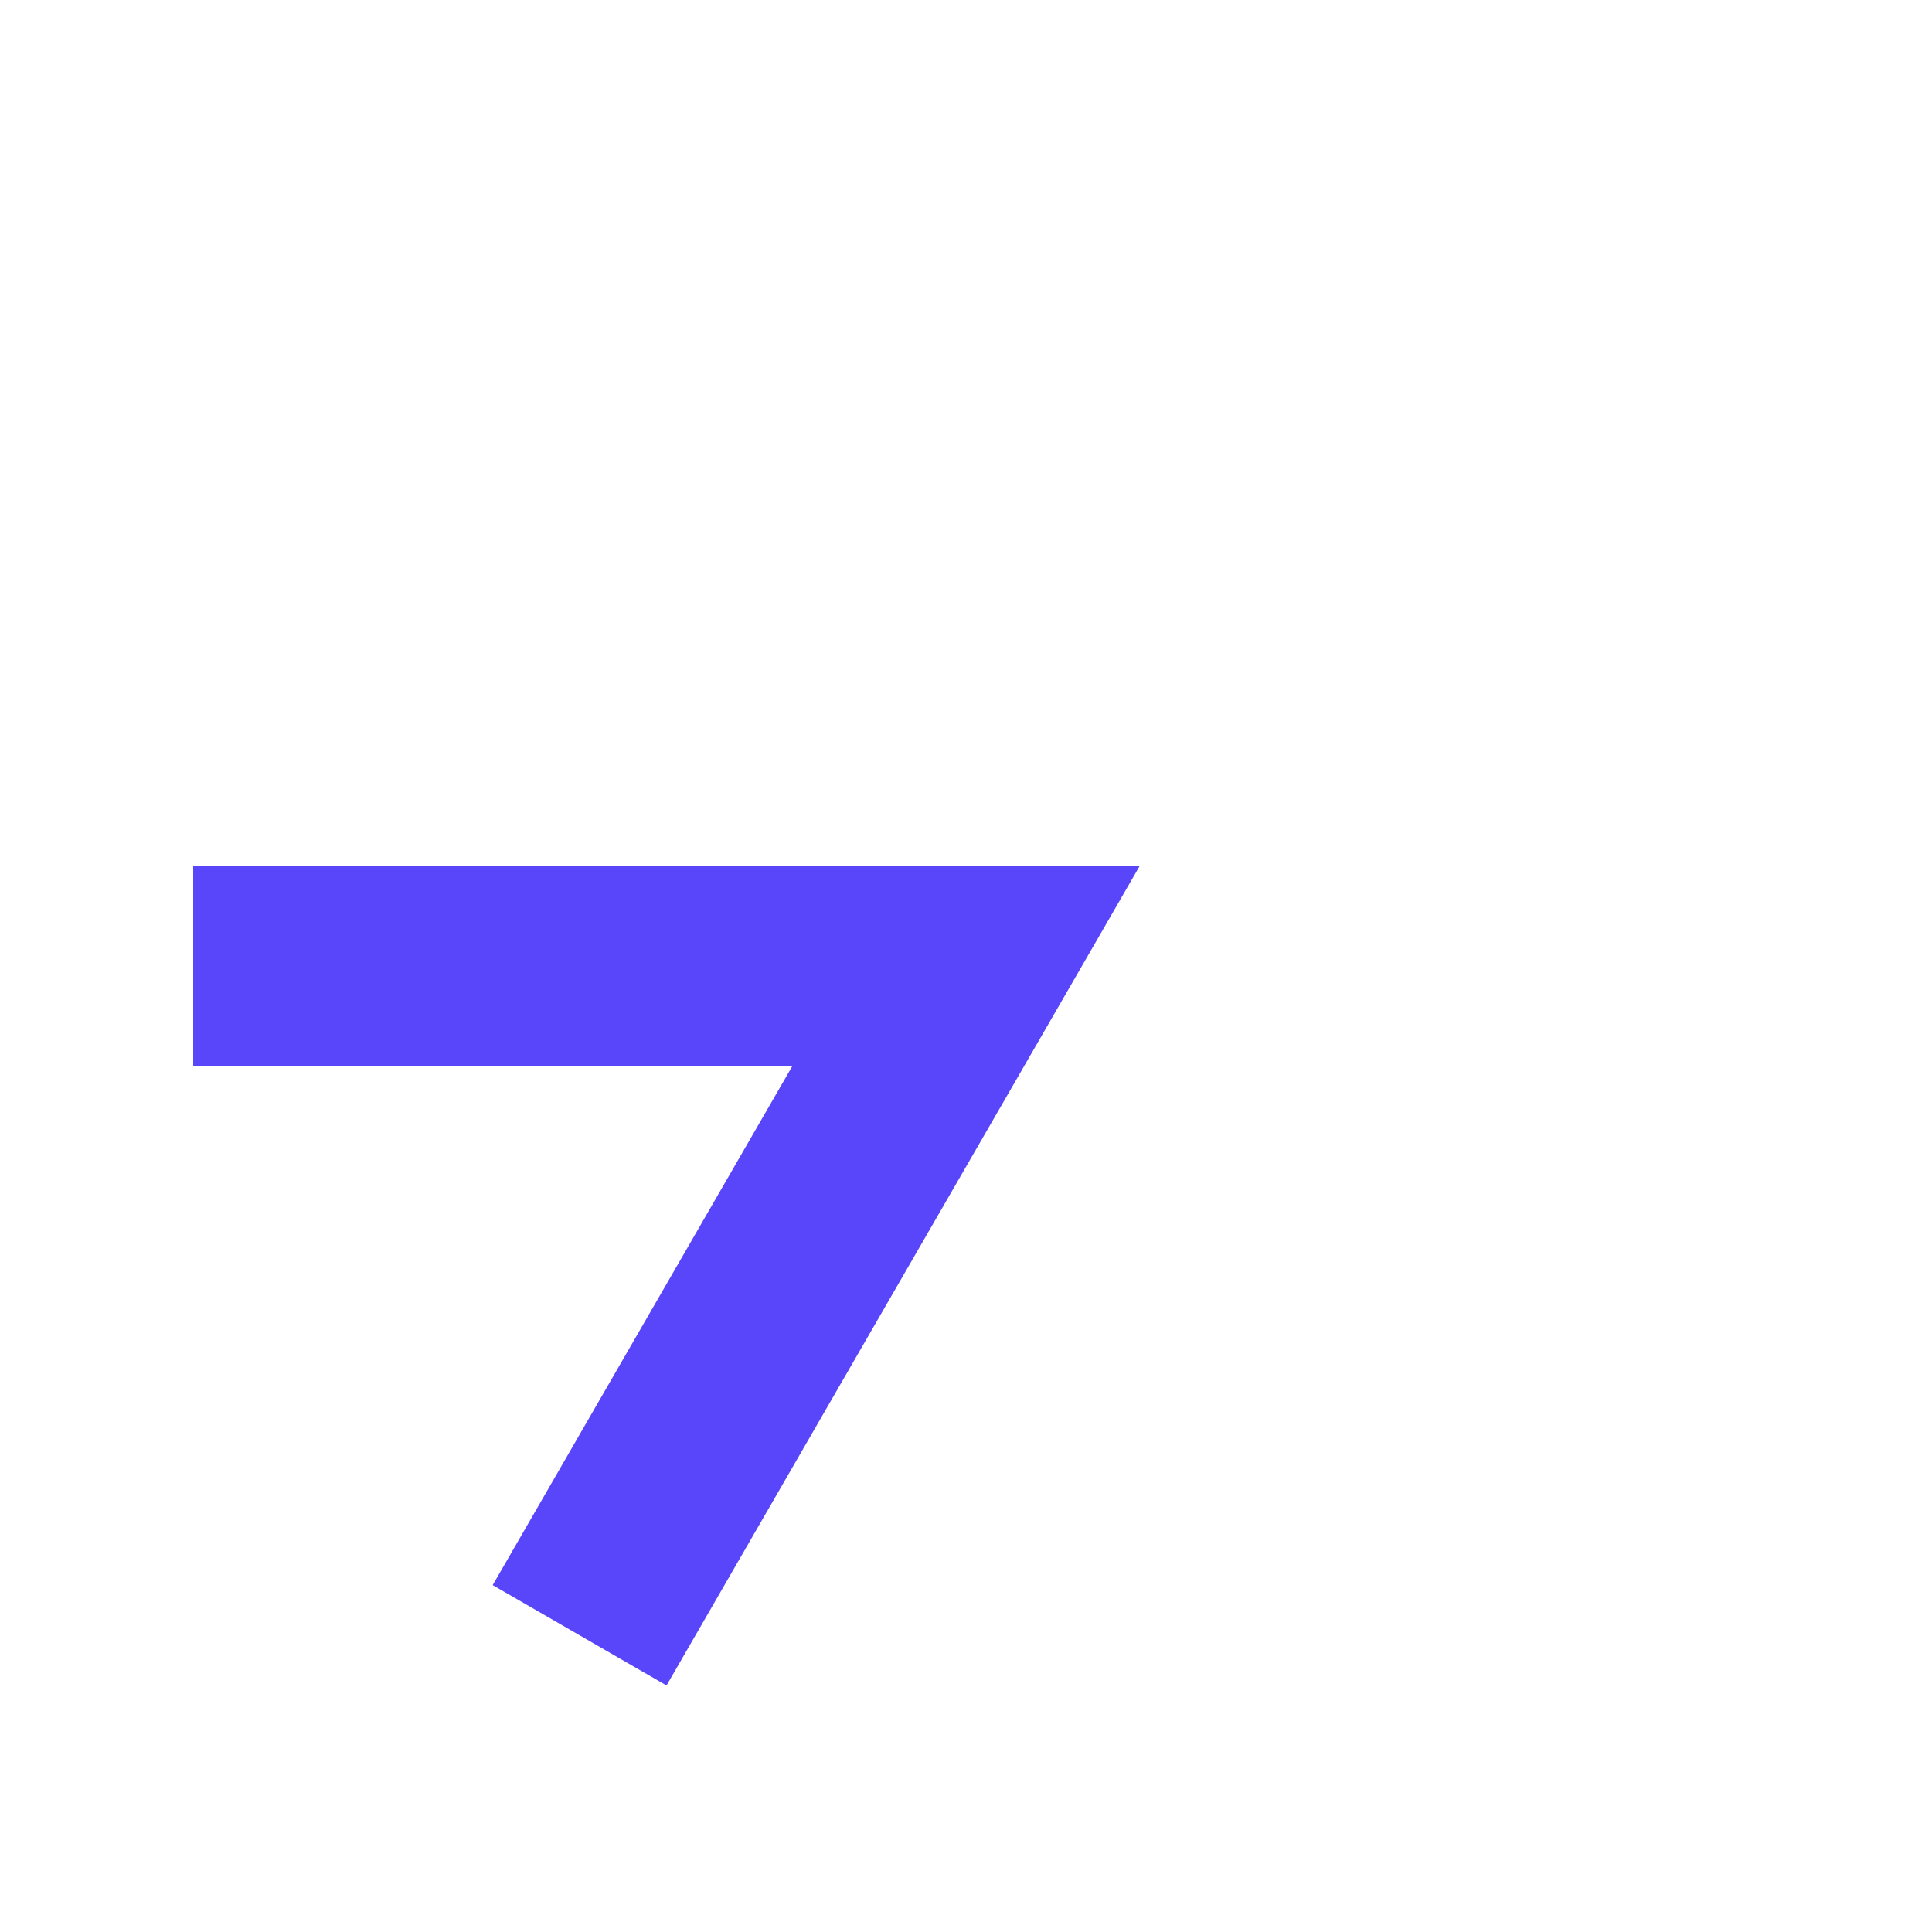 <svg width="300" height="300" viewBox="0 0 300 300" fill="none" xmlns="http://www.w3.org/2000/svg">
<path d="M176.996 134.42L103.498 261.719L76.502 246.136L123.004 165.587H30V134.42H176.996Z" fill="#5A46FA"/>
</svg>

